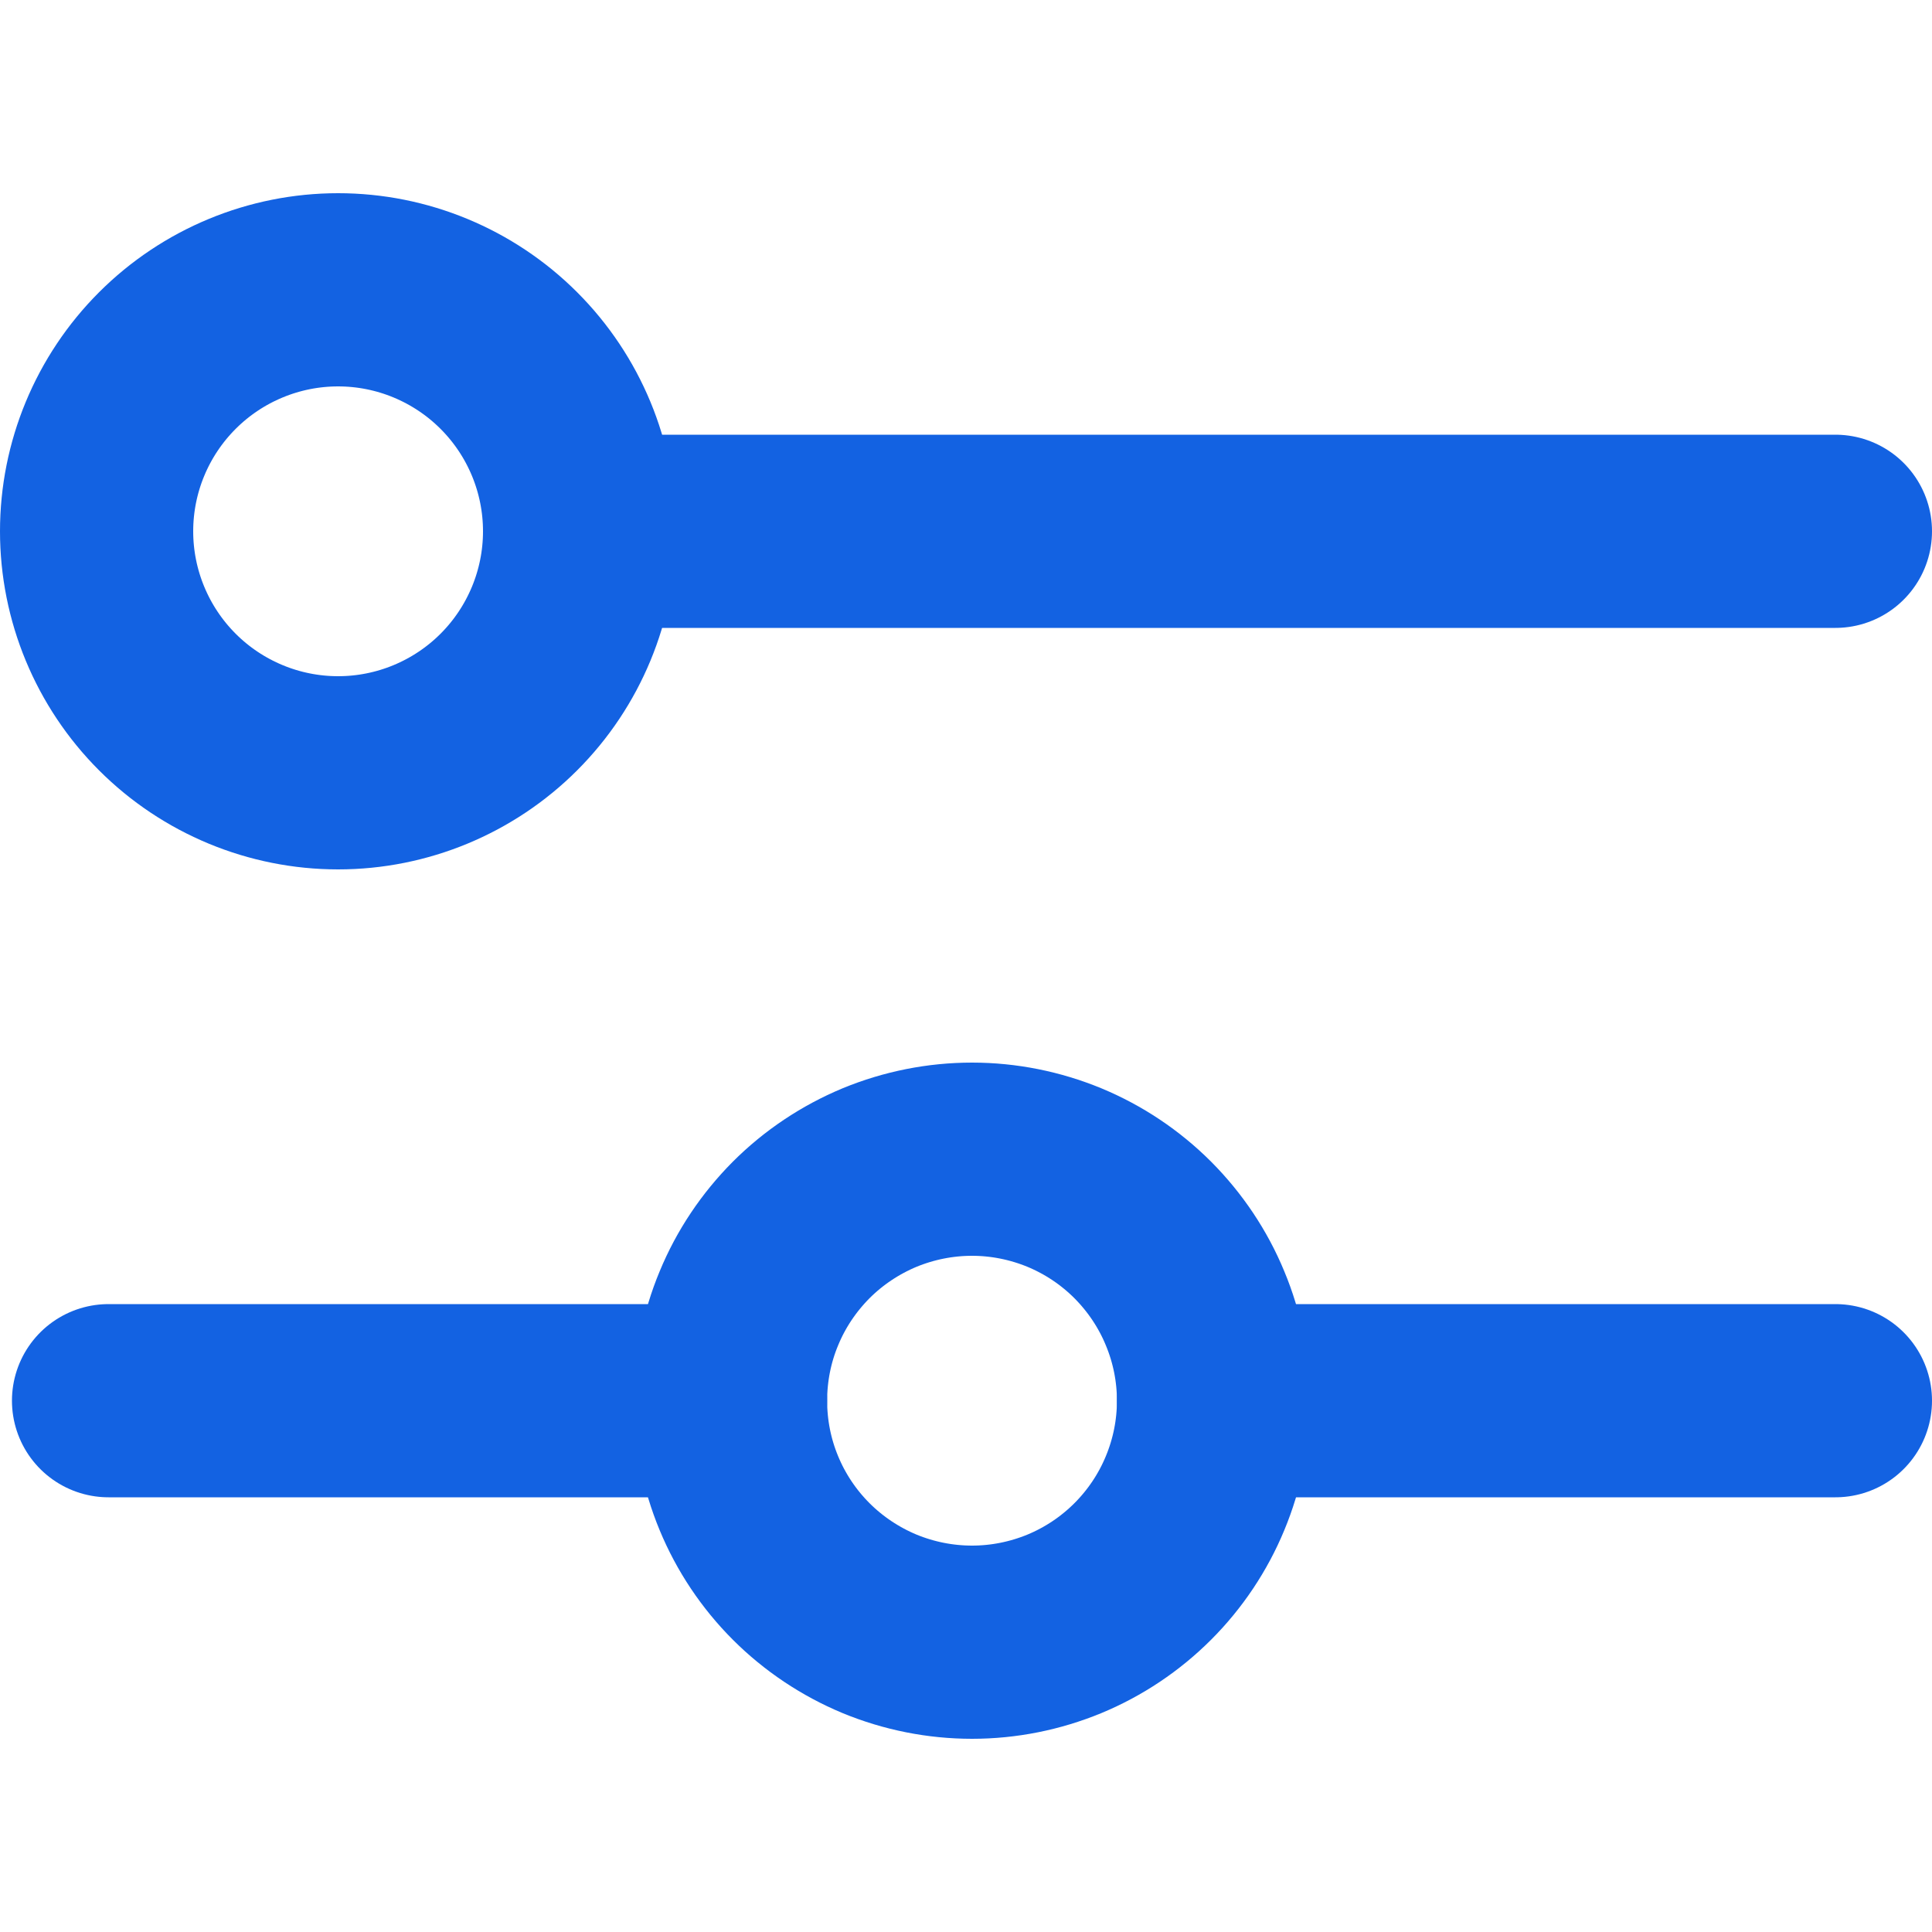 <svg width="16" height="16" viewBox="0 0 16 16" fill="none" xmlns="http://www.w3.org/2000/svg">
<path d="M0.8 4.4C0.8 4.93 1.011 5.439 1.386 5.814C1.761 6.189 2.27 6.4 2.8 6.4C3.33 6.4 3.839 6.189 4.214 5.814C4.589 5.439 4.8 4.93 4.8 4.4C4.8 3.869 4.589 3.361 4.214 2.986C3.839 2.611 3.33 2.4 2.8 2.4C2.27 2.4 1.761 2.611 1.386 2.986C1.011 3.361 0.8 3.869 0.8 4.4V4.4Z" stroke="#1362E2" stroke-width="1.6" stroke-linecap="round" stroke-linejoin="round"/>
<path d="M6.05 11.6C6.05 11.863 6.101 12.123 6.202 12.366C6.302 12.608 6.45 12.829 6.635 13.014C6.821 13.2 7.042 13.347 7.284 13.448C7.527 13.548 7.787 13.6 8.05 13.6C8.312 13.6 8.572 13.548 8.815 13.448C9.058 13.347 9.278 13.2 9.464 13.014C9.649 12.829 9.797 12.608 9.897 12.366C9.998 12.123 10.05 11.863 10.05 11.6C10.05 11.338 9.998 11.077 9.897 10.835C9.797 10.592 9.649 10.372 9.464 10.186C9.278 10 9.058 9.853 8.815 9.752C8.572 9.652 8.312 9.6 8.05 9.6C7.787 9.6 7.527 9.652 7.284 9.752C7.042 9.853 6.821 10 6.635 10.186C6.45 10.372 6.302 10.592 6.202 10.835C6.101 11.077 6.05 11.338 6.05 11.6V11.6Z" stroke="#1362E2" stroke-width="1.6" stroke-linecap="round" stroke-linejoin="round"/>
<path d="M4.8 4.4H15.2" stroke="#1362E2" stroke-width="1.6" stroke-linecap="round" stroke-linejoin="round"/>
<path d="M0.899 11.6H6.05" stroke="#1362E2" stroke-width="1.6" stroke-linecap="round" stroke-linejoin="round"/>
<path d="M10.05 11.6H15.2" stroke="#1362E2" stroke-width="1.6" stroke-linecap="round" stroke-linejoin="round"/>
</svg>
